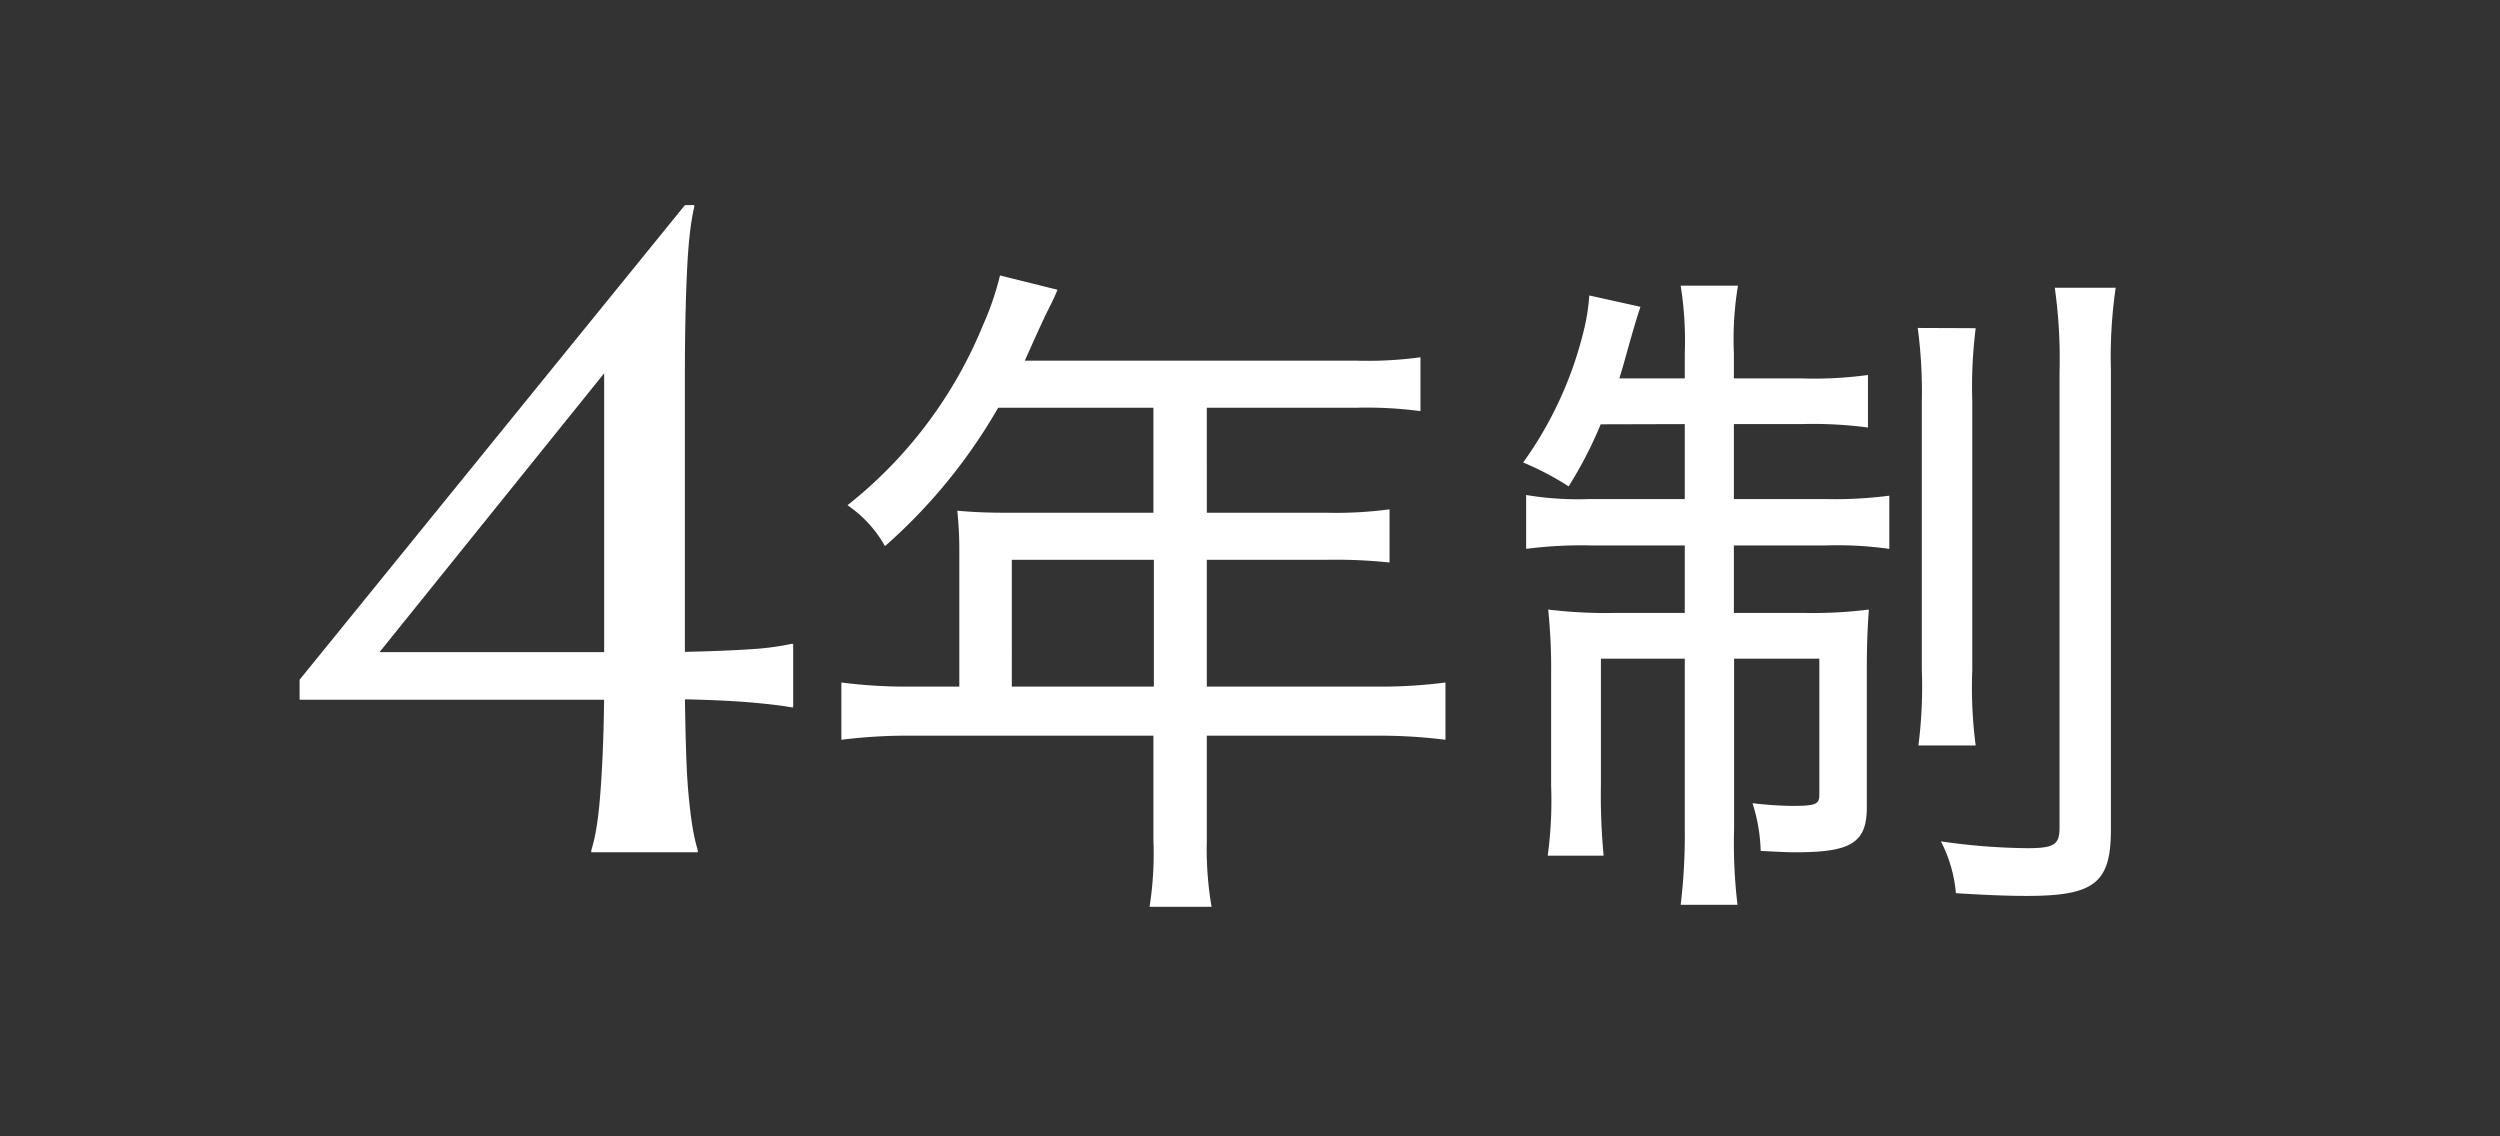 <svg xmlns="http://www.w3.org/2000/svg" width="44" height="20" viewBox="0 0 44 20">
  <rect x="0" y="0" width="44" height="20" fill="#333333" stroke="none"/>
  <g id="txt_4year" transform="translate(-21 -486)">
    <path id="パス_5504" data-name="パス 5504" d="M7.219-11.391v.031a4.012,4.012,0,0,0-.07.406q-.031.242-.051.6T7.066-9.5q-.012.5-.012,1.16v4.813q.711-.016,1.16-.047a4.672,4.672,0,0,0,.715-.094h.031v1.117H8.93q-.266-.047-.715-.086t-1.16-.055q.008.57.023,1t.047.746q.031.316.07.539a2.956,2.956,0,0,0,.086.371V0H5.406V-.031A2.956,2.956,0,0,0,5.492-.4q.039-.223.066-.539t.047-.746q.02-.43.027-1H.273v-.352l6.781-8.352ZM5.633-3.523V-8.43L1.68-3.523Zm6.251.607h-.828a8.966,8.966,0,0,1-1.248-.072V-1.98a9.336,9.336,0,0,1,1.248-.072H15.3V-.216A6.008,6.008,0,0,1,15.232.96h1.092A5.925,5.925,0,0,1,16.24-.2V-2.052h2.952a9.336,9.336,0,0,1,1.248.072V-2.988a8.847,8.847,0,0,1-1.248.072H16.24V-5.148h2.124a9.077,9.077,0,0,1,1.092.048v-.936a7.045,7.045,0,0,1-1.116.06h-2.1V-7.824h2.64A7.138,7.138,0,0,1,20-7.764v-.948a6.863,6.863,0,0,1-1.116.06H13.036c.06-.132.06-.132.156-.348.192-.42.192-.42.264-.564s.1-.2.156-.336L12.6-10.152a5.07,5.07,0,0,1-.3.876A7.8,7.8,0,0,1,9.916-6.108a2.139,2.139,0,0,1,.66.72,9.637,9.637,0,0,0,1.992-2.436H15.3v1.848H12.7c-.336,0-.6-.012-.852-.036a6.49,6.49,0,0,1,.036.708Zm.924,0V-5.148h2.5v2.232Zm11.844-4.62v1.32h-1.7a5.5,5.5,0,0,1-1.092-.072v.948A7.63,7.63,0,0,1,23.02-5.4h1.632v1.188H23.4a8.36,8.36,0,0,1-1.152-.06A10.058,10.058,0,0,1,22.3-3.156v1.992A7.194,7.194,0,0,1,22.24.06h.984a11.173,11.173,0,0,1-.048-1.236V-3.408h1.476v3A10.2,10.2,0,0,1,24.58.924h1a9.078,9.078,0,0,1-.06-1.332v-3h1.5v2.4c0,.168-.072.192-.492.192a6.551,6.551,0,0,1-.684-.048,3,3,0,0,1,.144.84C26.452,0,26.5,0,26.608,0c.972,0,1.248-.168,1.248-.792V-3.18c0-.48.012-.756.036-1.092a7.822,7.822,0,0,1-1.116.06h-1.26V-5.4h1.608a6.584,6.584,0,0,1,1.128.06v-.936a7.35,7.35,0,0,1-1.1.06H25.516v-1.32H26.7a7.425,7.425,0,0,1,1.176.06V-8.4a7.061,7.061,0,0,1-1.176.06H25.516v-.444a5.785,5.785,0,0,1,.072-1.188H24.58a6.211,6.211,0,0,1,.072,1.2v.432H23.5c.072-.228.108-.372.18-.624.084-.3.144-.492.192-.636l-.9-.2a3.673,3.673,0,0,1-.108.66,6.685,6.685,0,0,1-1.056,2.28,5.122,5.122,0,0,1,.8.42,7.224,7.224,0,0,0,.564-1.092Zm4.1-1.692a8.455,8.455,0,0,1,.072,1.3v4.716a8.107,8.107,0,0,1-.06,1.332h1.008a7.838,7.838,0,0,1-.06-1.32v-4.74a8.341,8.341,0,0,1,.06-1.284Zm2.412-.708a8.881,8.881,0,0,1,.084,1.476V-.432c0,.3-.1.36-.564.36a11.111,11.111,0,0,1-1.524-.12,2.449,2.449,0,0,1,.264.912c.576.036.936.048,1.248.048C31.864.768,32.152.54,32.152-.4V-8.484a8.46,8.46,0,0,1,.084-1.452Z" transform="translate(26 501)" fill="#fff"/>
    <rect id="長方形_1910" data-name="長方形 1910" width="44" height="20" transform="translate(21 486)" fill="none"/>
  </g>
</svg>
